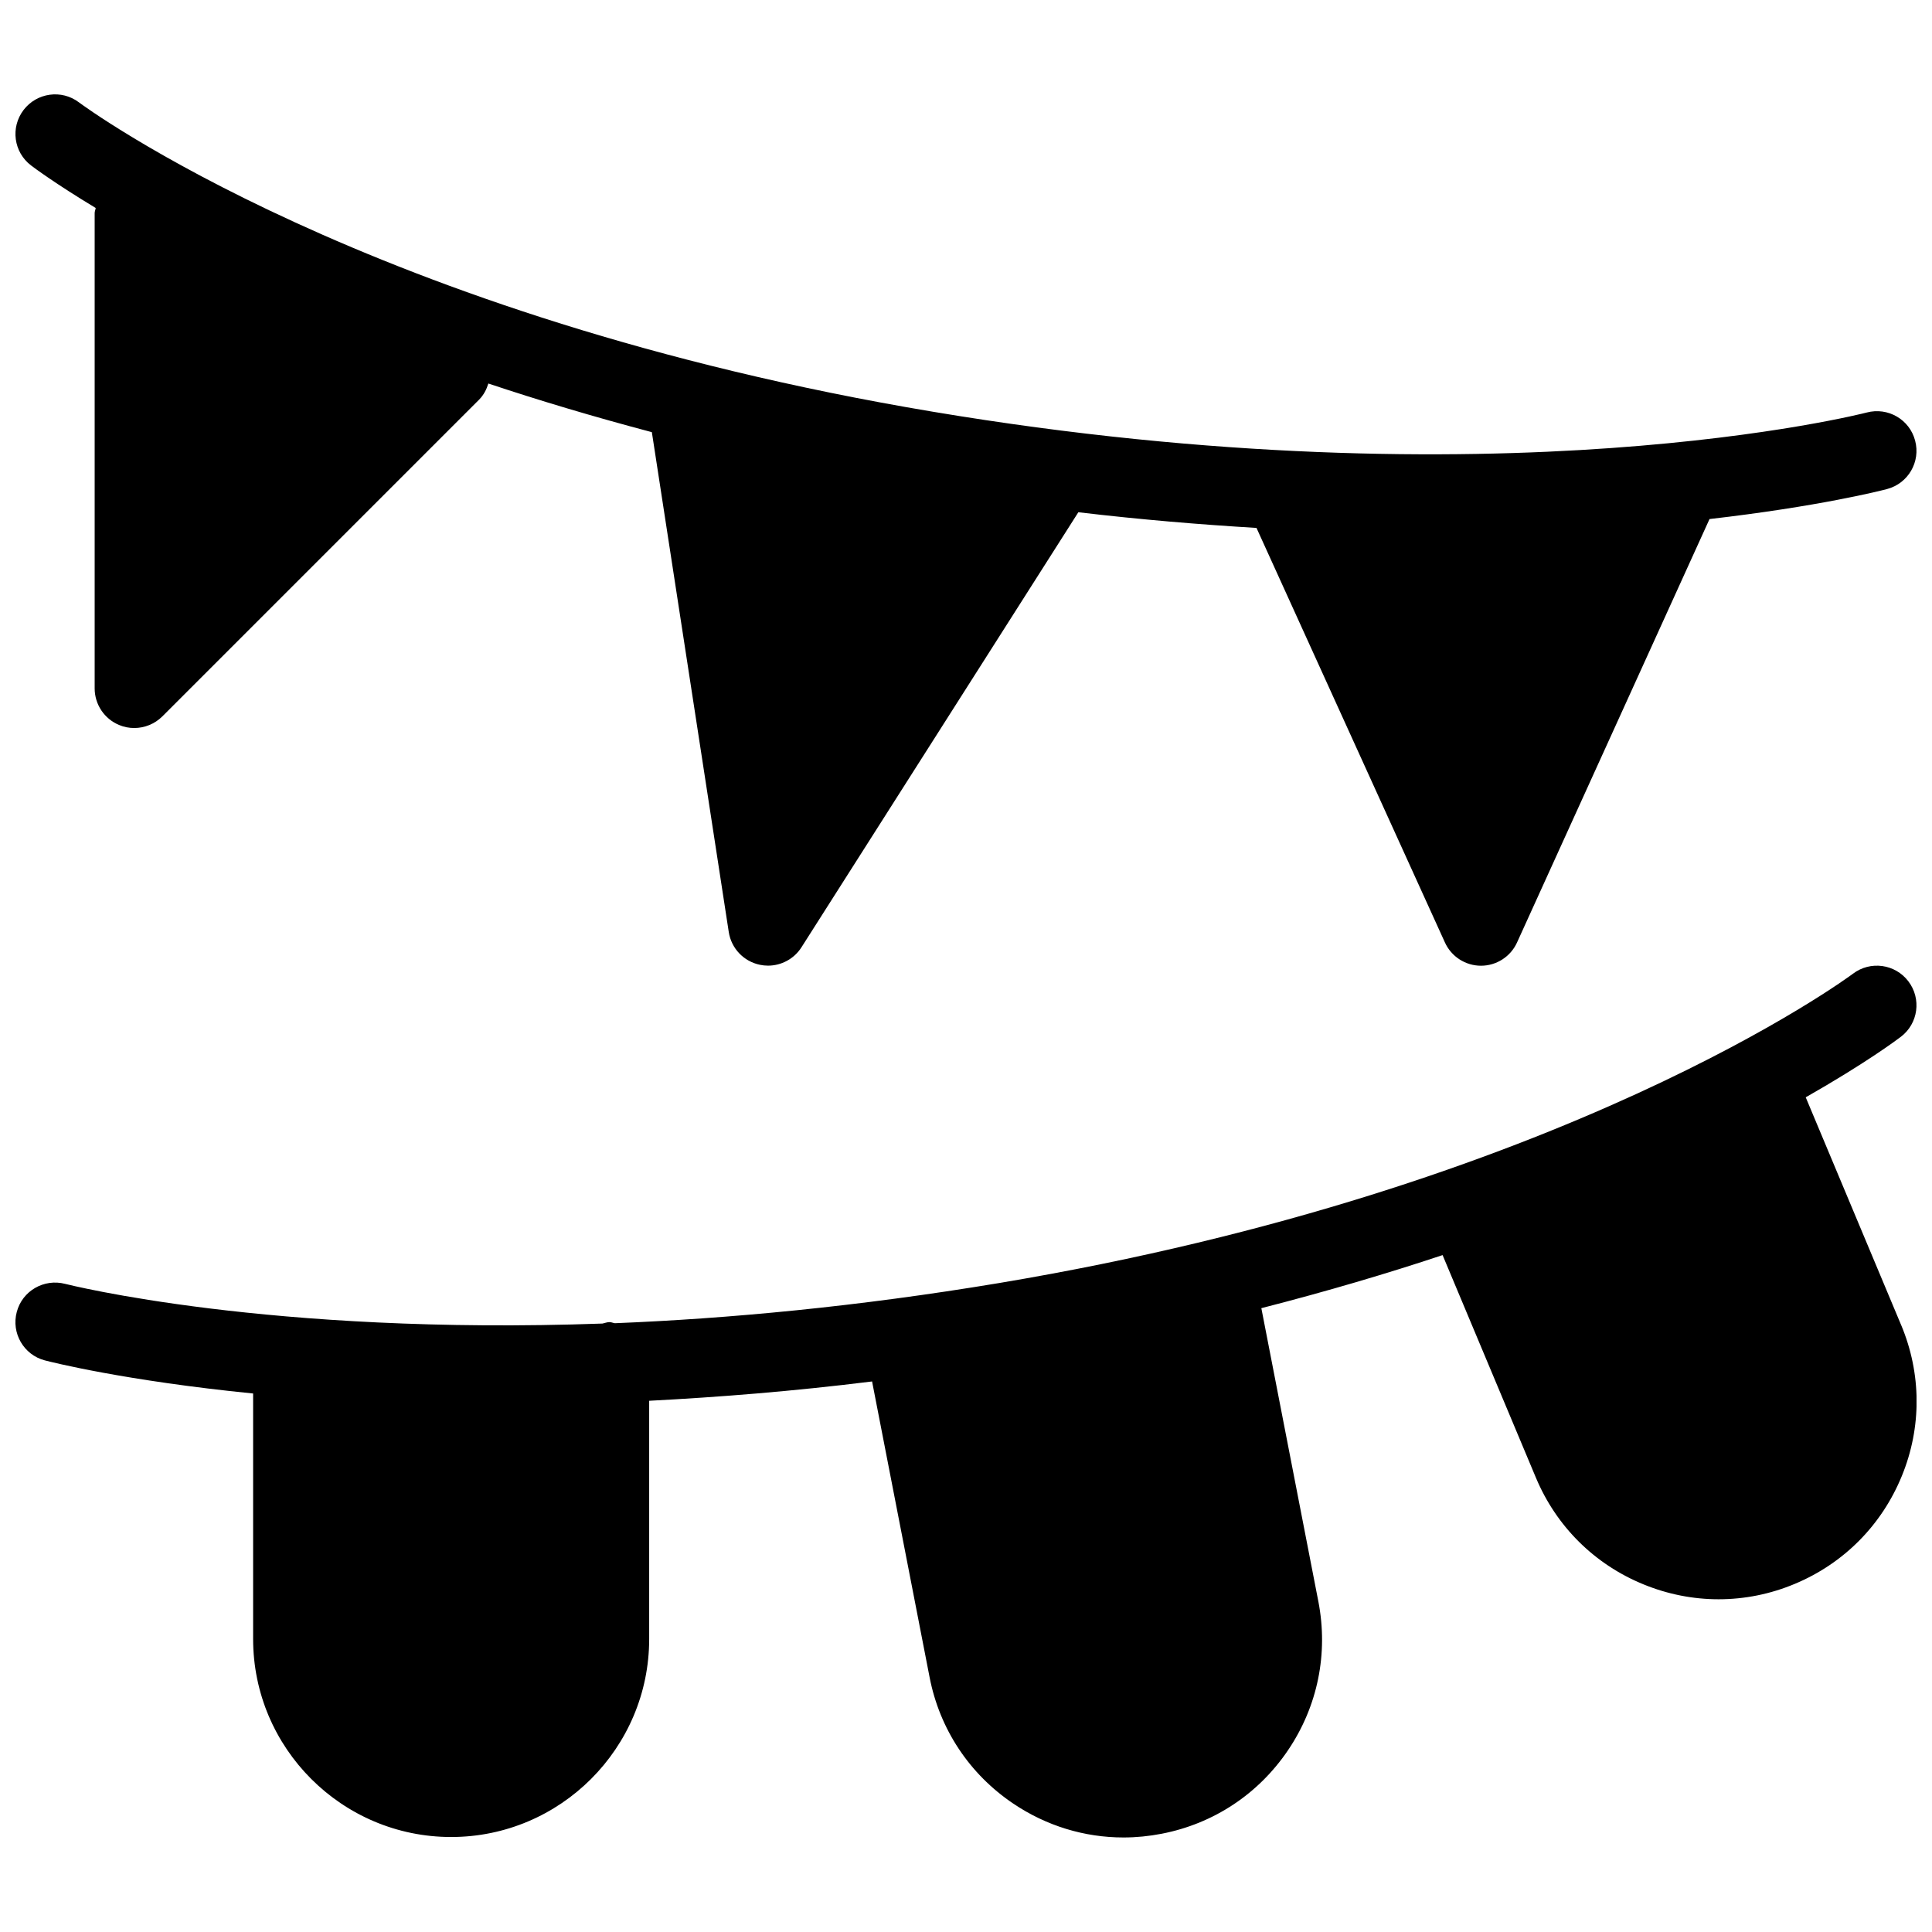 <?xml version="1.0" encoding="UTF-8"?>
<!-- Uploaded to: SVG Repo, www.svgrepo.com, Generator: SVG Repo Mixer Tools -->
<svg width="800px" height="800px" version="1.1" viewBox="144 144 512 512" xmlns="http://www.w3.org/2000/svg">
 <defs>
  <clipPath id="b">
   <path d="m148.09 169h503.81v231h-503.81z"/>
  </clipPath>
  <clipPath id="a">
   <path d="m148.09 399h503.81v232h-503.81z"/>
  </clipPath>
 </defs>
 <g>
  <g clip-path="url(#b)">
   <path d="m169.36 199.12c-0.062 0.484-0.273 0.883-0.273 1.363v125.95c0 4.242 2.562 8.082 6.488 9.699 1.277 0.547 2.644 0.797 4.008 0.797 2.731 0 5.414-1.07 7.43-3.066l83.969-83.969c1.219-1.234 1.953-2.703 2.438-4.258 13.328 4.449 27.773 8.773 43.328 12.891l20.383 132.48c0.672 4.324 3.945 7.766 8.23 8.668 0.715 0.148 1.426 0.23 2.164 0.23 3.527 0 6.906-1.785 8.859-4.848l73.387-115.31c16.648 1.973 32.242 3.254 47.211 4.156l49.941 109.87c1.699 3.738 5.438 6.152 9.551 6.152 4.113 0 7.852-2.414 9.551-6.152l51.012-112.22c28.84-3.316 45.441-7.516 47.059-7.957 5.606-1.492 8.922-7.223 7.43-12.824-1.469-5.606-7.199-8.941-12.824-7.453-0.945 0.25-97.34 24.938-247.5-0.211-149.7-25.043-225.52-81.406-226.27-81.973-4.617-3.504-11.188-2.582-14.695 2.016-3.504 4.617-2.625 11.188 1.996 14.695 0.816 0.629 6.547 4.887 17.129 11.27z"/>
  </g>
  <g clip-path="url(#a)">
   <path d="m647.79 495.07-25.254-60.27c15.828-9.004 24.203-15.262 25.211-16.039 4.617-3.504 5.5-10.078 1.996-14.695-3.504-4.617-10.078-5.519-14.695-2.016-0.754 0.566-76.578 56.93-226.29 81.973-37.512 6.254-71.668 9.426-101.81 10.645-0.484-0.062-0.922-0.293-1.426-0.293-0.652 0-1.219 0.25-1.848 0.379-88.523 3.168-141.7-10.348-142.41-10.516-5.606-1.449-11.355 1.848-12.824 7.453-1.492 5.606 1.848 11.355 7.43 12.824 1.781 0.465 21.324 5.398 55.207 8.777v65.055c0 28.926 23.555 52.48 52.48 52.48s52.48-23.555 52.48-52.48v-63.125c18.43-0.965 37.977-2.5 59.07-5.121l15.242 78.383c2.664 13.75 10.539 25.652 22.168 33.48 8.773 5.918 18.871 8.984 29.223 8.984 3.359 0 6.758-0.336 10.117-0.988 13.77-2.664 25.652-10.539 33.504-22.168 7.852-11.629 10.684-25.59 8.02-39.359l-15.113-77.754c17.359-4.449 33.379-9.195 48.031-14.066l24.73 58.988c5.414 12.93 15.555 22.984 28.527 28.277 6.402 2.625 13.141 3.945 19.879 3.945 6.887 0 13.75-1.363 20.277-4.113 12.93-5.414 22.965-15.555 28.277-28.527 5.305-12.906 5.242-27.18-0.195-40.113z"/>
  </g>
 </g>
</svg>